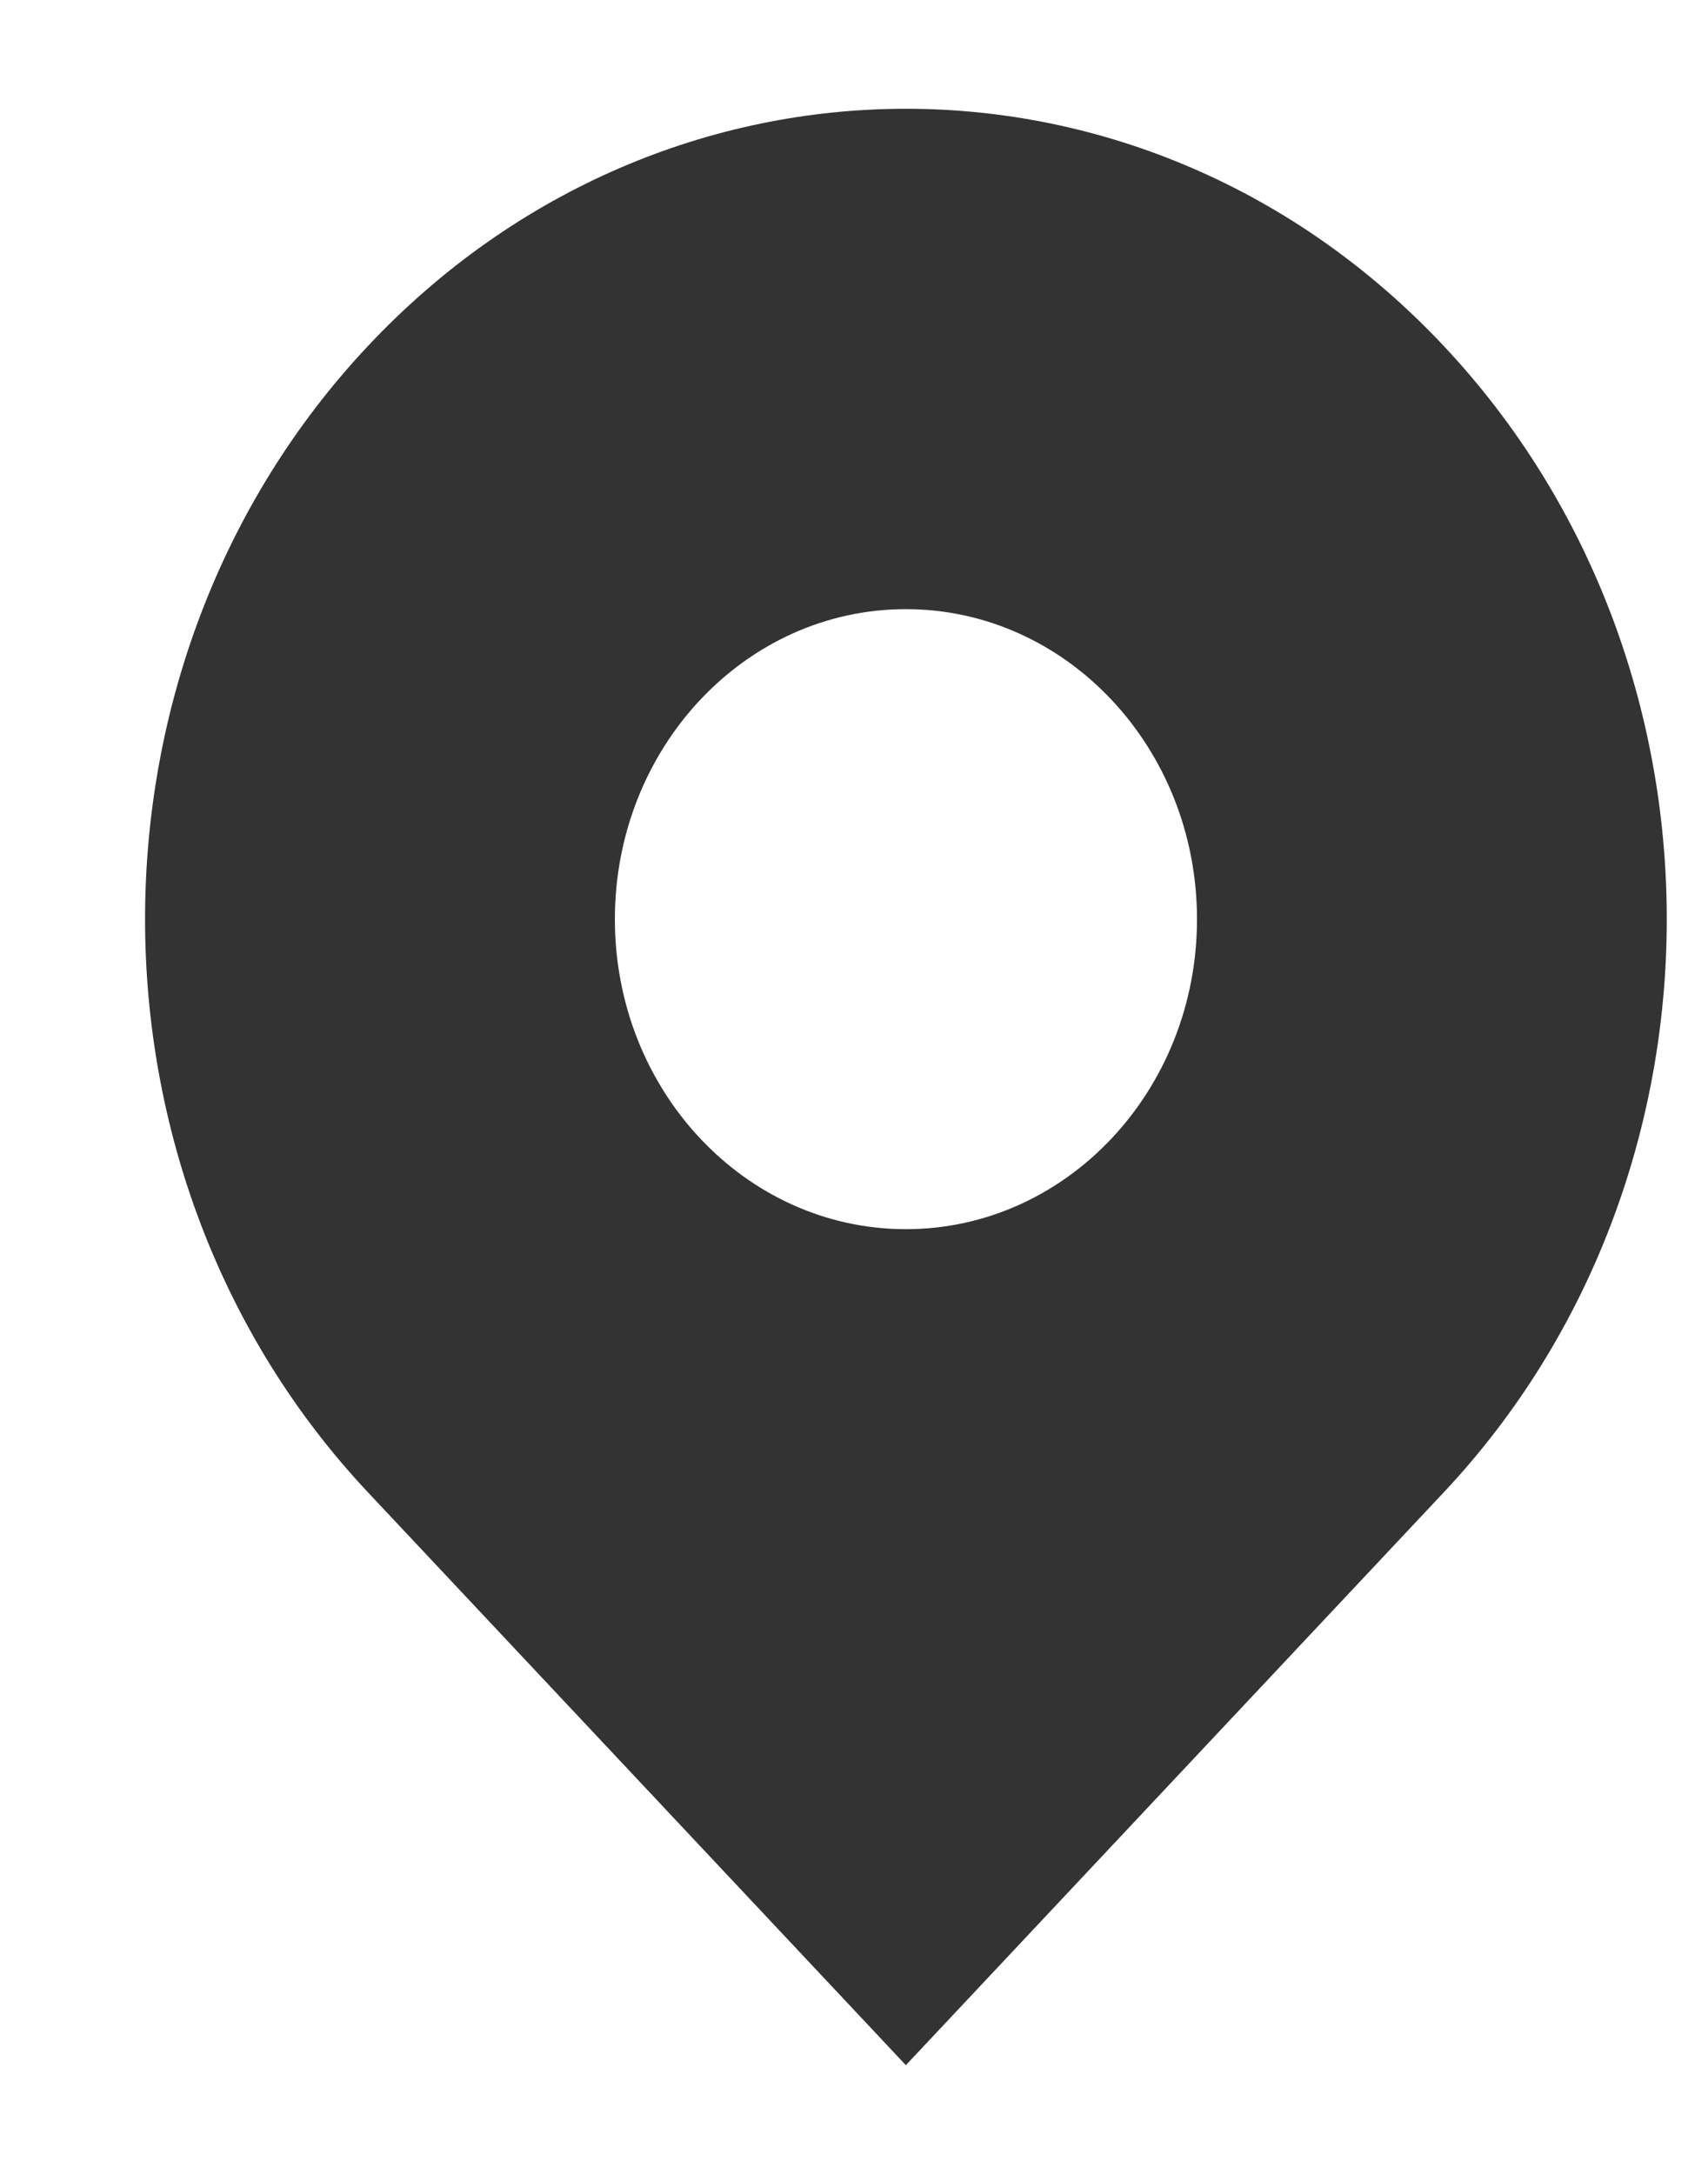 <svg width="11" height="14" viewBox="0 0 11 14" fill="none" xmlns="http://www.w3.org/2000/svg">
<path d="M2.369 2.229C4.283 0.191 7.386 0.191 9.299 2.229C11.213 4.267 11.213 7.572 9.299 9.61L5.834 13.3L2.369 9.61C0.456 7.572 0.456 4.267 2.369 2.229ZM5.834 7.916C6.869 7.916 7.709 7.022 7.709 5.92C7.709 4.817 6.869 3.923 5.834 3.923C4.799 3.923 3.96 4.817 3.96 5.92C3.96 7.022 4.799 7.916 5.834 7.916Z" fill="#333333"/>
</svg>
